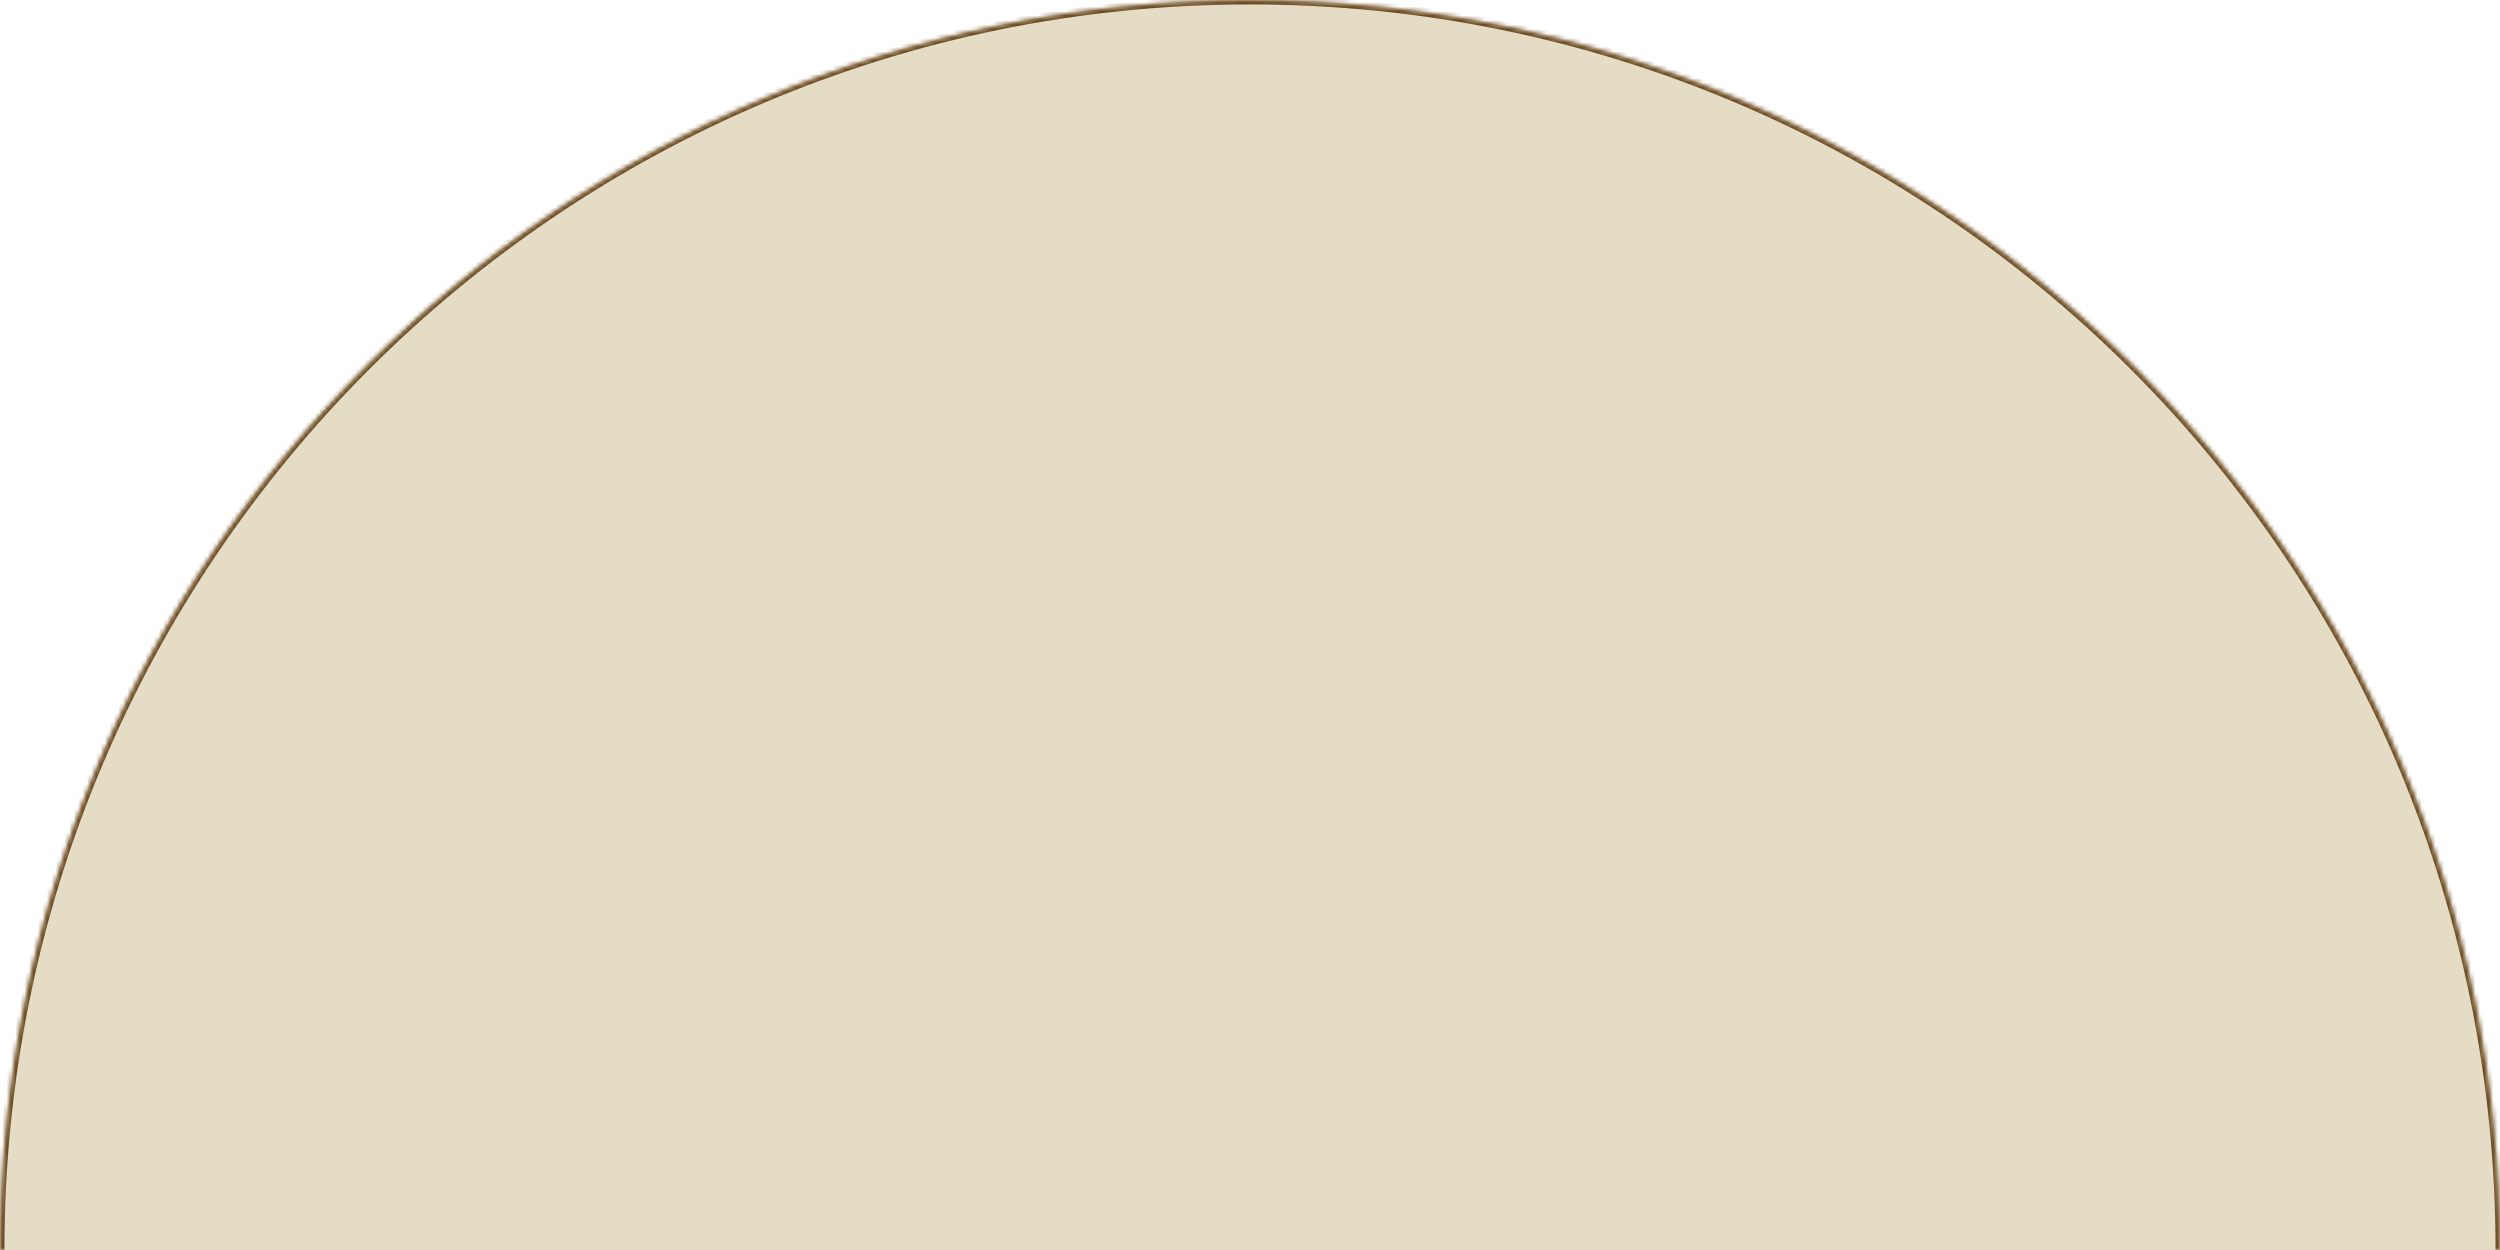 <svg width="560" height="280" viewBox="0 0 560 280" fill="none" xmlns="http://www.w3.org/2000/svg">
<mask id="path-1-inside-1_43_175" fill="white">
<path d="M0 280C0 125.359 125.359 0 280 0C434.641 0 560 125.359 560 280"/>
</mask>
<path d="M0 280C0 125.359 125.359 0 280 0C434.641 0 560 125.359 560 280" fill="#E5DCC5"/>
<path d="M0 280H1C1 125.911 125.911 1 280 1V0V-1C124.807 -1 -1 124.807 -1 280H0ZM280 0V1C434.089 1 559 125.911 559 280H560H561C561 124.807 435.193 -1 280 -1V0Z" fill="#6E4D25" mask="url(#path-1-inside-1_43_175)"/>
</svg>
